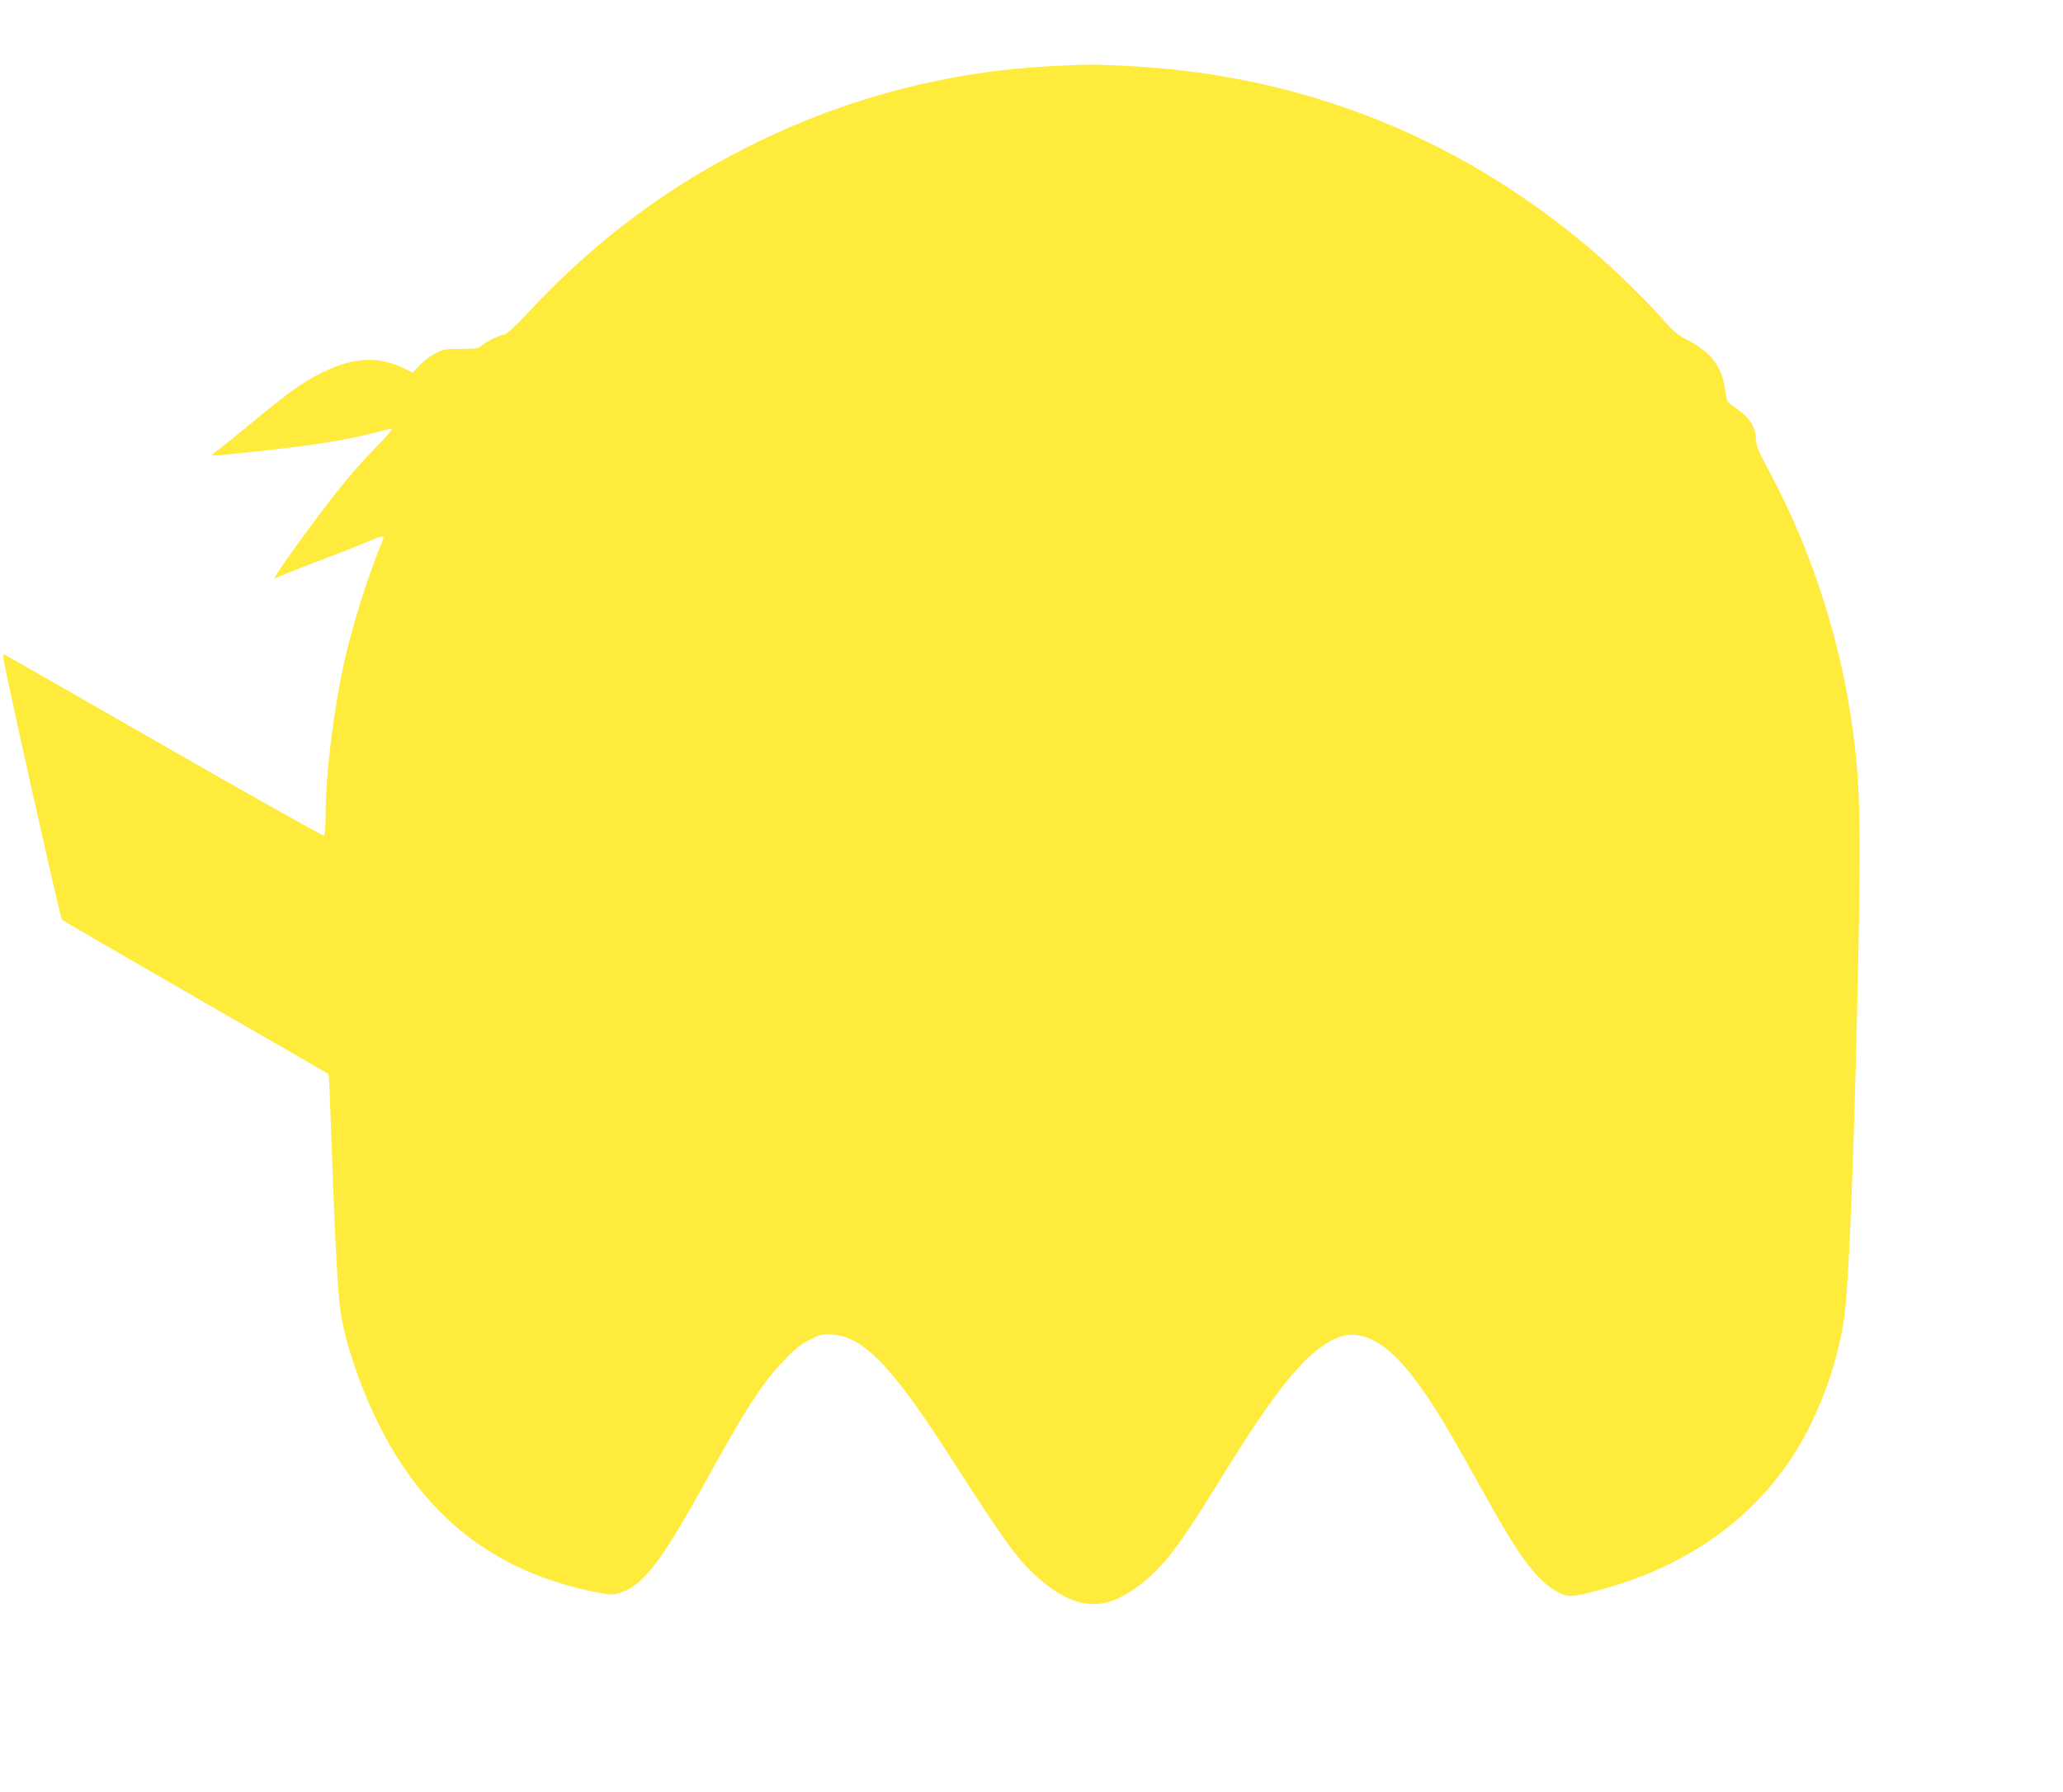 <?xml version="1.0" standalone="no"?>
<!DOCTYPE svg PUBLIC "-//W3C//DTD SVG 20010904//EN"
 "http://www.w3.org/TR/2001/REC-SVG-20010904/DTD/svg10.dtd">
<svg version="1.0" xmlns="http://www.w3.org/2000/svg"
 width="1280pt" height="1112pt" viewBox="0 0 1280 1112"
 preserveAspectRatio="xMidYMid meet">
<g transform="translate(0,1112) scale(0.1,-0.1)"
fill="#ffeb3b" stroke="none">
<path d="M6510 10709 c-624 -33 -1238 -192 -1805 -468 -546 -265 -1009 -609
-1431 -1064 -73 -78 -129 -130 -144 -133 -43 -9 -103 -38 -134 -64 -28 -23
-37 -25 -135 -25 -97 0 -111 -2 -161 -29 -30 -15 -74 -48 -97 -73 l-42 -45
-63 30 c-164 78 -329 63 -536 -49 -99 -53 -181 -112 -382 -278 -91 -75 -185
-152 -210 -170 -25 -19 -49 -38 -55 -43 -5 -5 14 -6 45 -3 520 50 778 89 988
146 40 11 77 19 83 17 5 -2 -34 -48 -88 -103 -123 -125 -234 -257 -378 -450
-138 -184 -266 -367 -261 -373 2 -2 18 4 36 13 17 9 132 54 255 101 123 46
254 98 290 114 62 28 95 37 95 25 0 -2 -17 -49 -39 -102 -70 -179 -156 -456
-201 -652 -69 -303 -119 -708 -120 -973 0 -69 -4 -119 -10 -123 -6 -4 -454
248 -996 559 -542 311 -987 566 -990 566 -2 0 -4 -8 -4 -17 -1 -35 353 -1618
364 -1630 6 -6 380 -223 831 -483 451 -259 821 -473 823 -475 3 -2 8 -118 13
-257 23 -679 40 -1034 60 -1203 13 -115 65 -299 134 -476 283 -725 749 -1138
1445 -1278 96 -19 110 -20 153 -7 145 44 259 191 537 696 255 462 350 608 489
753 65 68 101 96 157 124 65 32 79 35 136 31 195 -12 371 -194 733 -758 356
-554 425 -648 561 -764 201 -172 369 -195 551 -77 181 117 284 244 543 666
361 586 537 807 720 901 160 82 329 -2 518 -258 96 -130 170 -249 312 -503
264 -474 317 -560 418 -681 61 -72 143 -132 200 -145 34 -7 64 -3 174 25 533
137 945 414 1217 818 160 239 284 562 330 858 33 209 65 1017 91 2255 17 822
11 1080 -34 1414 -77 562 -253 1108 -517 1603 -69 128 -82 160 -84 204 -3 74
-41 133 -116 185 -33 22 -62 46 -63 52 -2 7 -8 42 -14 79 -20 135 -89 223
-228 296 -67 34 -92 56 -164 138 -108 123 -314 322 -461 445 -813 684 -1776
1063 -2839 1119 -216 11 -273 11 -500 -1z"/>
</g>
</svg>
